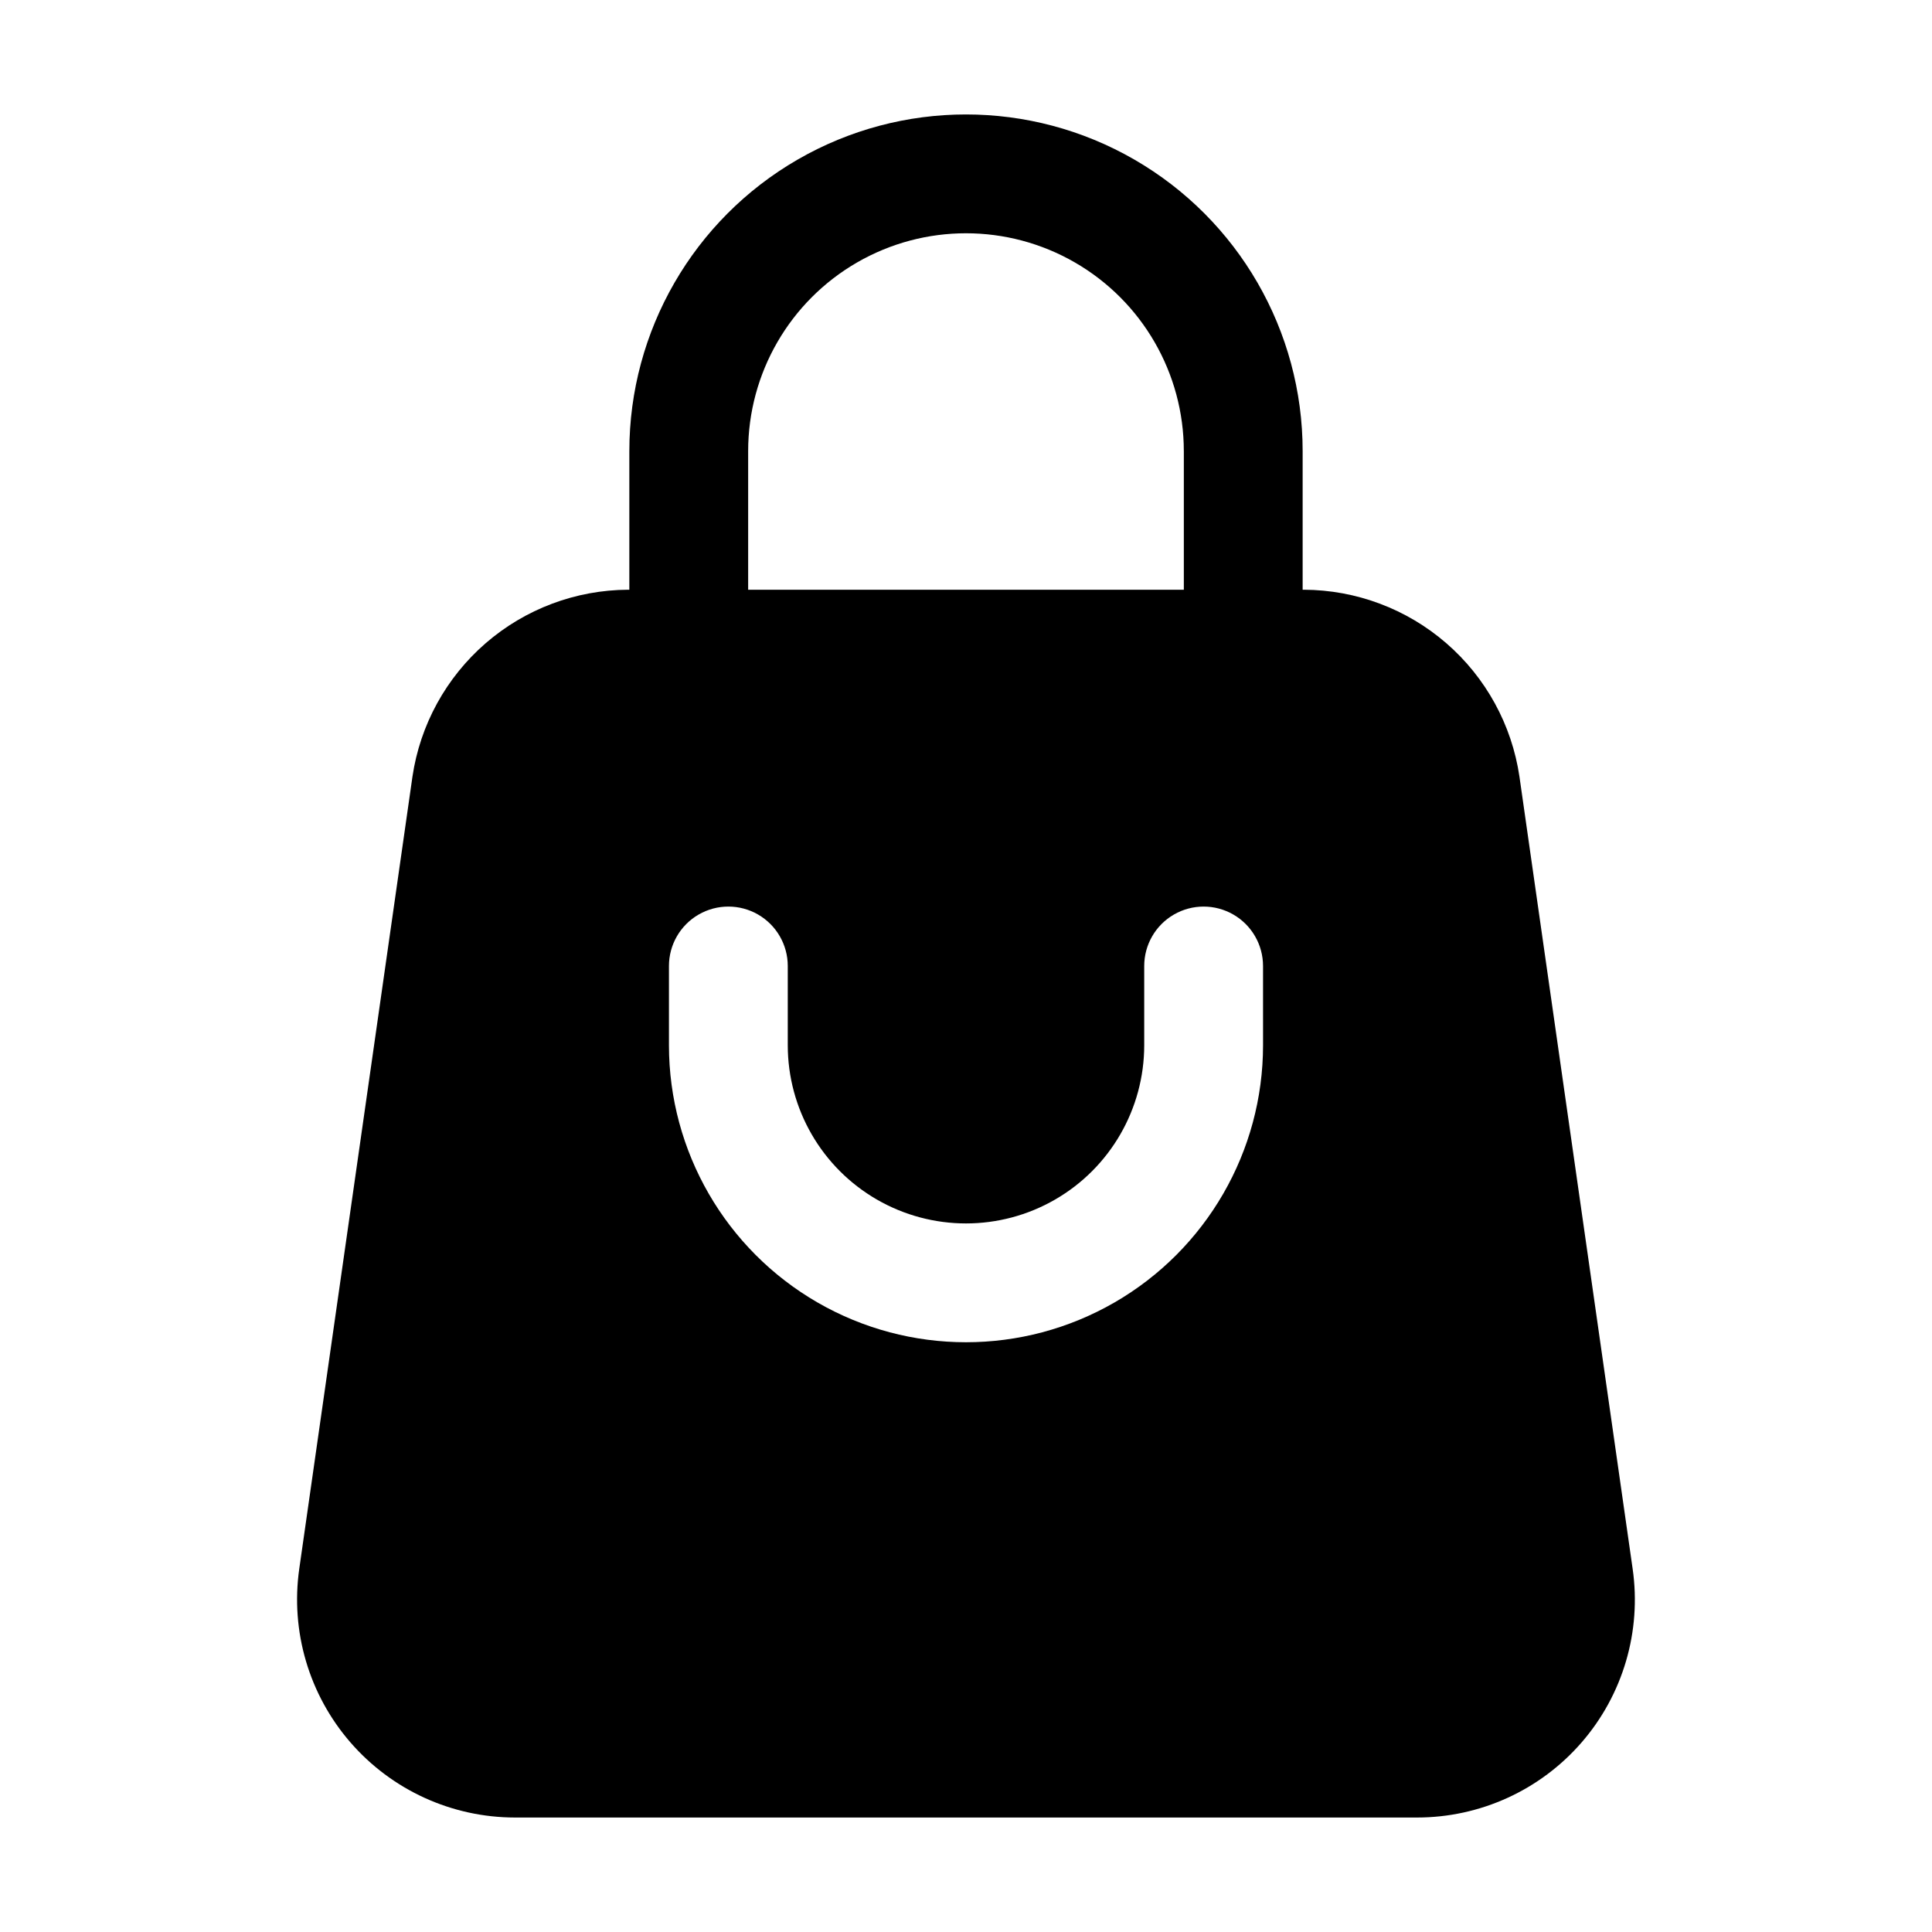 <?xml version="1.0" encoding="UTF-8"?>
<!-- Uploaded to: ICON Repo, www.svgrepo.com, Generator: ICON Repo Mixer Tools -->
<svg fill="#000000" width="800px" height="800px" version="1.1" viewBox="144 144 512 512" xmlns="http://www.w3.org/2000/svg">
 <path d="m310.78 263.55v36.734h-0.336c-13.875 0.062-27.266 5.094-37.75 14.184-10.48 9.09-17.363 21.633-19.391 35.359l-29.996 209.92c-2.359 16.566 2.582 33.348 13.547 45.992 10.965 12.645 26.879 19.91 43.613 19.922h239.06c16.742 0.004 32.66-7.258 43.625-19.91 10.965-12.648 15.895-29.434 13.516-46.004l-29.996-209.92c-2.019-13.727-8.895-26.273-19.375-35.363s-23.871-14.121-37.746-14.18h-0.336v-36.734c0-31.875-17.004-61.328-44.609-77.266-27.602-15.938-61.613-15.938-89.215 0-27.605 15.938-44.609 45.391-44.609 77.266zm167.94 157.44c0 28.121-15.004 54.109-39.359 68.172s-54.363 14.062-78.723 0c-24.355-14.062-39.359-40.051-39.359-68.172v-20.992c0-5.625 3-10.824 7.871-13.637 4.875-2.812 10.875-2.812 15.746 0 4.871 2.812 7.871 8.012 7.871 13.637v20.992c0 16.871 9.004 32.465 23.617 40.902 14.613 8.438 32.617 8.438 47.23 0s23.617-24.031 23.617-40.902v-20.992c0-5.625 3-10.824 7.871-13.637 4.871-2.812 10.875-2.812 15.746 0s7.871 8.012 7.871 13.637zm-20.992-157.44v36.734h-115.46v-36.734c0-20.625 11.004-39.684 28.863-49.996 17.863-10.312 39.867-10.312 57.73 0 17.859 10.312 28.863 29.371 28.863 49.996z"/>
</svg>